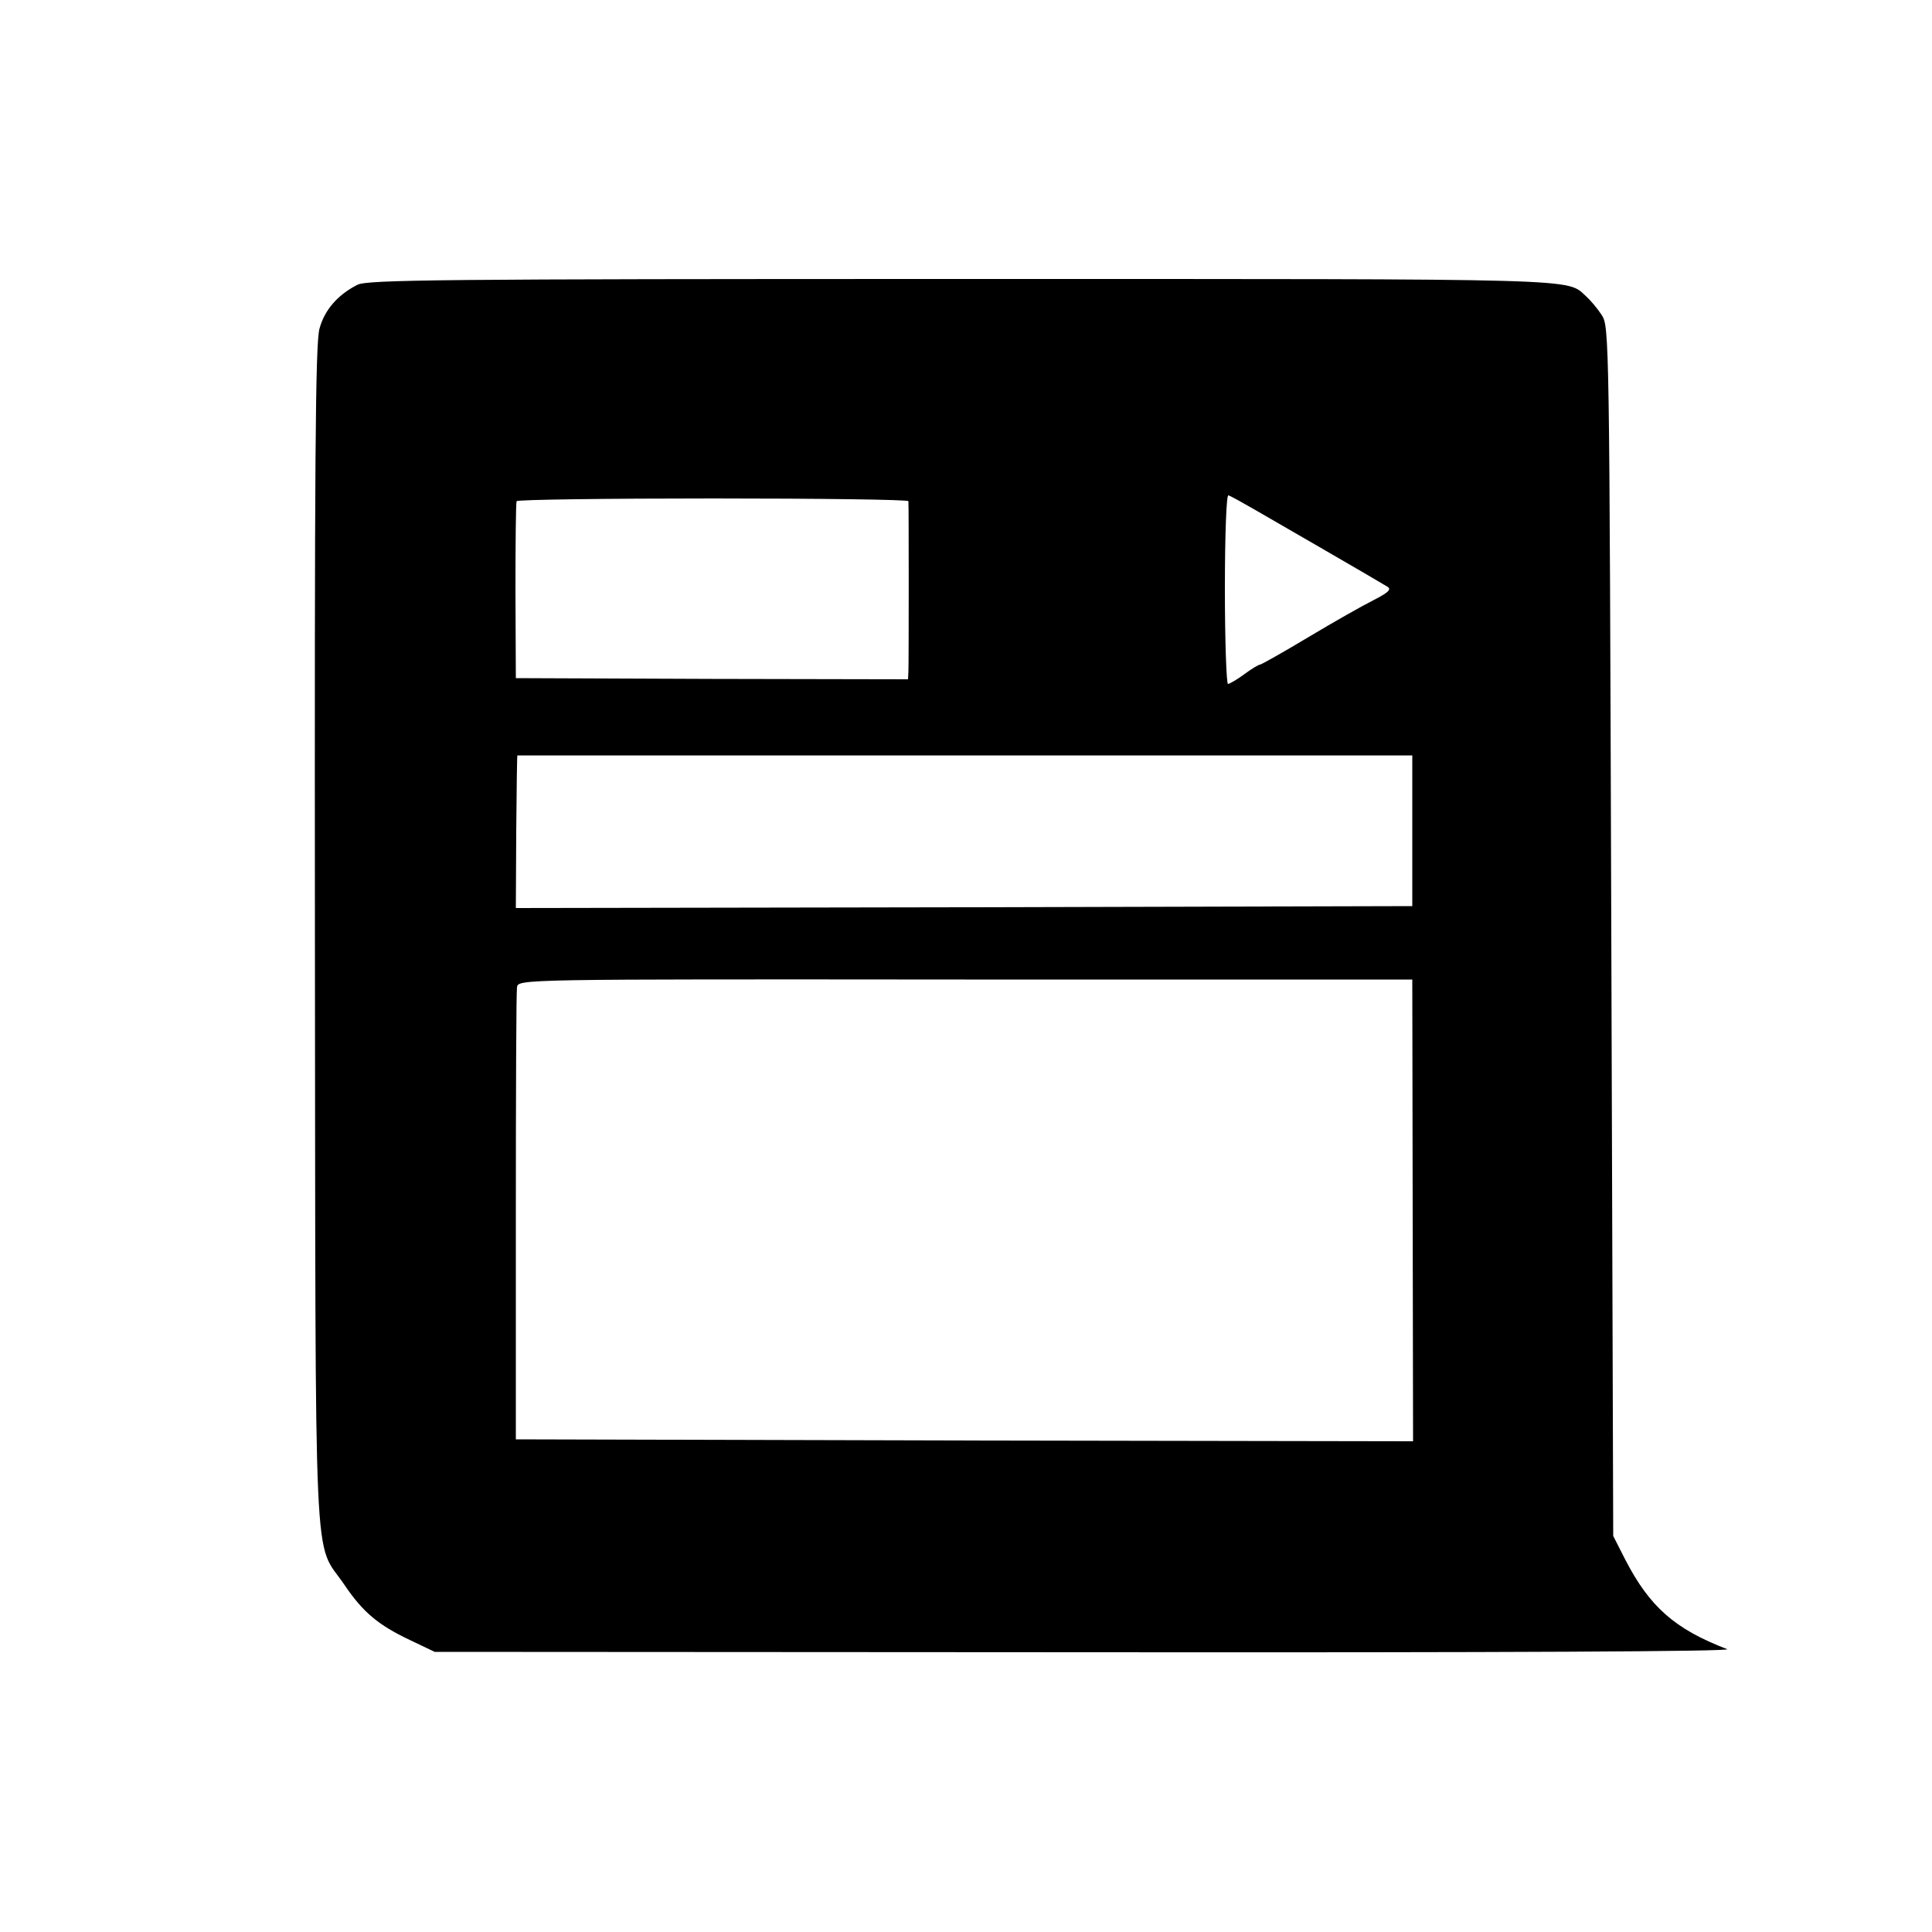 <?xml version="1.0" standalone="no"?>
<!DOCTYPE svg PUBLIC "-//W3C//DTD SVG 20010904//EN"
 "http://www.w3.org/TR/2001/REC-SVG-20010904/DTD/svg10.dtd">
<svg version="1.0" xmlns="http://www.w3.org/2000/svg"
 width="500pt" height="500pt" viewBox="0 0 500 500"
 preserveAspectRatio="xMidYMid meet">
<g transform="translate(0,500) scale(0.1,-0.1)"
fill="#000000" stroke="none">
<path d="M925 4263 c-51 -26 -85 -65 -98 -113 -11 -36 -13 -350 -12 -1570 2
-1710 -5 -1562 76 -1681 48 -71 87 -104 169 -143 l65 -31 1685 -1 c1095 -1
1676 2 1660 8 -136 52 -201 110 -264 232 l-31 61 -5 1565 c-5 1544 -5 1565
-25 1595 -11 17 -29 38 -40 48 -52 47 14 45 -1615 45 -1354 0 -1539 -2 -1565
-15z m2324 -583 c59 -34 310 -179 341 -198 12 -7 4 -15 -35 -35 -28 -14 -104
-57 -169 -96 -65 -39 -122 -71 -125 -71 -4 0 -22 -11 -41 -25 -19 -14 -38 -25
-42 -25 -4 0 -8 111 -8 246 0 141 4 244 9 242 5 -1 37 -19 70 -38z m-898 23
c1 -12 1 -414 0 -440 l-1 -21 -507 1 -508 2 -1 225 c0 124 1 228 3 233 3 4
231 7 509 7 277 0 504 -3 505 -7z m1304 -853 l0 -195 -1160 -3 -1160 -2 1 197
c1 109 2 198 3 198 0 0 522 0 1159 0 l1157 0 0 -195z m1 -983 l1 -597 -1161 2
-1161 3 0 575 c0 316 1 584 3 595 3 21 5 21 1160 20 l1157 0 1 -598z"/>
</g>
</svg>
